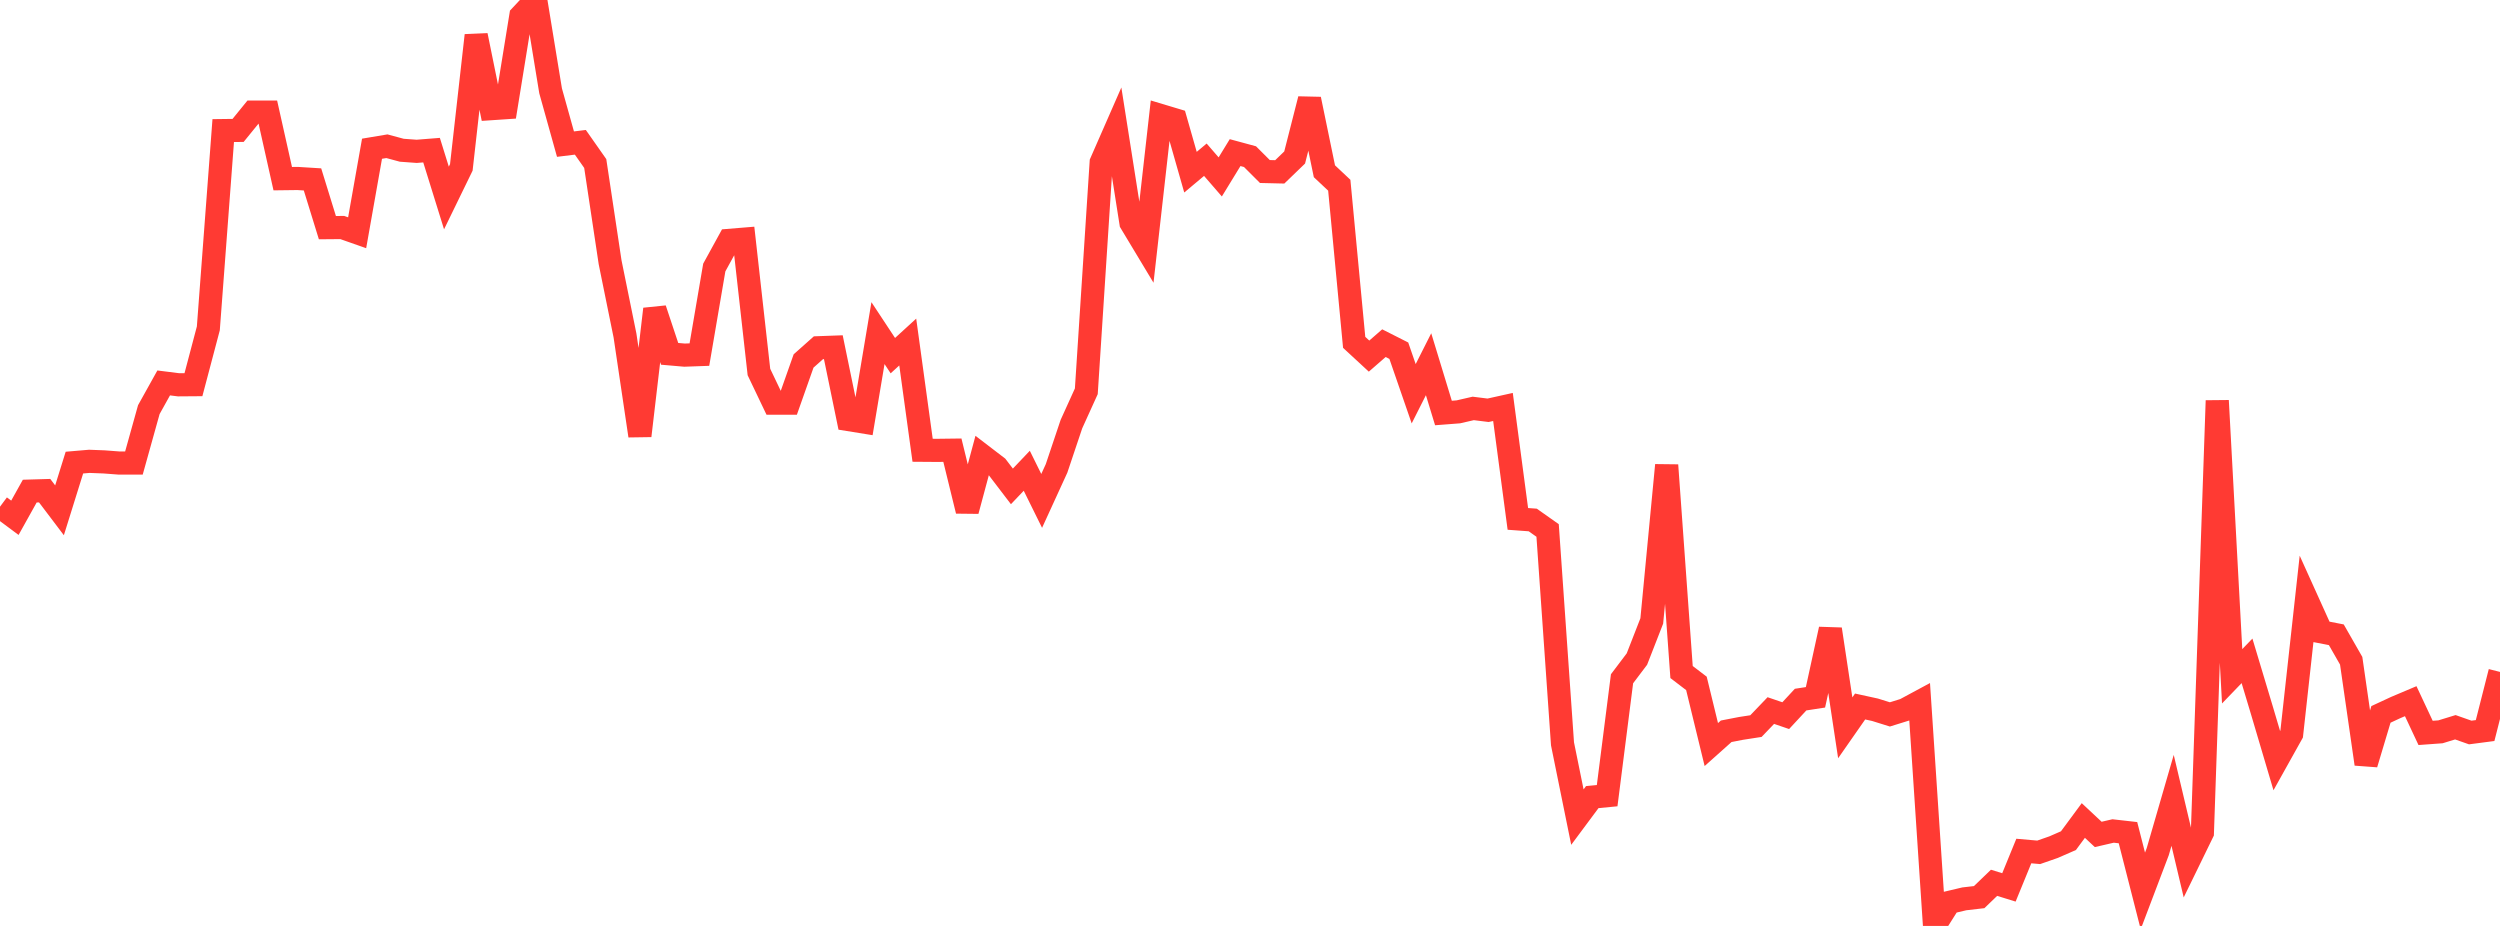 <?xml version="1.0" standalone="no"?>
<!DOCTYPE svg PUBLIC "-//W3C//DTD SVG 1.1//EN" "http://www.w3.org/Graphics/SVG/1.1/DTD/svg11.dtd">

<svg width="135" height="50" viewBox="0 0 135 50" preserveAspectRatio="none" 
  xmlns="http://www.w3.org/2000/svg"
  xmlns:xlink="http://www.w3.org/1999/xlink">


<polyline points="0.0, 27.362 0.804, 27.96 1.607, 26.52 2.411, 26.496 3.214, 27.557 4.018, 24.981 4.821, 24.912 5.625, 24.943 6.429, 25.004 7.232, 25.004 8.036, 22.121 8.839, 20.678 9.643, 20.779 10.446, 20.773 11.25, 17.732 12.054, 7.052 12.857, 7.042 13.661, 6.053 14.464, 6.054 15.268, 9.648 16.071, 9.638 16.875, 9.688 17.679, 12.293 18.482, 12.286 19.286, 12.569 20.089, 8.031 20.893, 7.896 21.696, 8.113 22.5, 8.172 23.304, 8.108 24.107, 10.691 24.911, 9.039 25.714, 1.912 26.518, 5.868 27.321, 5.814 28.125, 0.86 28.929, 0.0 29.732, 4.904 30.536, 7.783 31.339, 7.684 32.143, 8.83 32.946, 14.164 33.75, 18.119 34.554, 23.531 35.357, 16.689 36.161, 19.107 36.964, 19.177 37.768, 19.148 38.571, 14.446 39.375, 12.98 40.179, 12.914 40.982, 20.088 41.786, 21.771 42.589, 21.771 43.393, 19.493 44.196, 18.778 45.0, 18.749 45.804, 22.654 46.607, 22.784 47.411, 17.988 48.214, 19.205 49.018, 18.47 49.821, 24.314 50.625, 24.32 51.429, 24.31 52.232, 27.588 53.036, 24.597 53.839, 25.212 54.643, 26.265 55.446, 25.421 56.25, 27.049 57.054, 25.294 57.857, 22.901 58.661, 21.13 59.464, 8.767 60.268, 6.932 61.071, 12.031 61.875, 13.367 62.679, 6.239 63.482, 6.48 64.286, 9.298 65.089, 8.625 65.893, 9.554 66.696, 8.241 67.5, 8.459 68.304, 9.262 69.107, 9.281 69.911, 8.505 70.714, 5.354 71.518, 9.247 72.321, 10.002 73.125, 18.487 73.929, 19.23 74.732, 18.531 75.536, 18.938 76.339, 21.262 77.143, 19.668 77.946, 22.302 78.75, 22.24 79.554, 22.055 80.357, 22.155 81.161, 21.976 81.964, 28.02 82.768, 28.079 83.571, 28.645 84.375, 40.167 85.179, 44.124 85.982, 43.044 86.786, 42.966 87.589, 36.654 88.393, 35.59 89.196, 33.531 90.0, 25.119 90.804, 36.29 91.607, 36.903 92.411, 40.206 93.214, 39.489 94.018, 39.333 94.821, 39.209 95.625, 38.37 96.429, 38.645 97.232, 37.779 98.036, 37.655 98.839, 33.977 99.643, 39.302 100.446, 38.151 101.25, 38.327 102.054, 38.578 102.857, 38.328 103.661, 37.895 104.464, 50.0 105.268, 48.728 106.071, 48.538 106.875, 48.445 107.679, 47.671 108.482, 47.92 109.286, 45.955 110.089, 46.026 110.893, 45.746 111.696, 45.395 112.5, 44.307 113.304, 45.059 114.107, 44.873 114.911, 44.964 115.714, 48.11 116.518, 45.99 117.321, 43.219 118.125, 46.614 118.929, 44.964 119.732, 21.634 120.536, 36.519 121.339, 35.686 122.143, 38.361 122.946, 41.073 123.75, 39.632 124.554, 32.345 125.357, 34.121 126.161, 34.278 126.964, 35.681 127.768, 41.256 128.571, 38.577 129.375, 38.204 130.179, 37.864 130.982, 39.577 131.786, 39.518 132.589, 39.272 133.393, 39.555 134.196, 39.45 135.0, 36.284" fill="none" stroke="#ff3a33" stroke-width="1.25"/>

</svg>